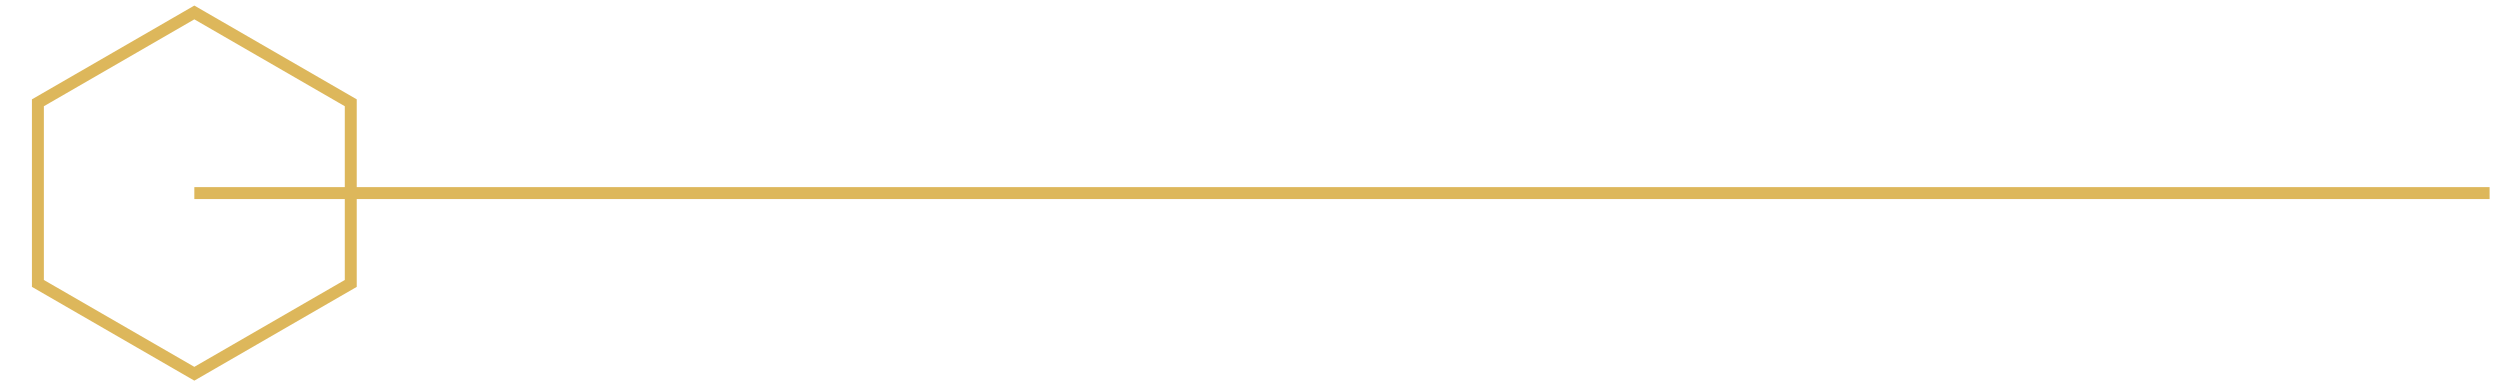 <svg xmlns="http://www.w3.org/2000/svg" width="157" height="24" viewBox="0 0 157 24" fill="none"><path d="M156.347 12.126H12.204" stroke="#DDB75B" stroke-width="0.75"></path><path d="M2.38 17.799L2.38 6.455L12.204 0.782L22.028 6.455L22.028 17.799L12.204 23.471L2.38 17.799Z" stroke="#DDB75B" stroke-width="0.75"></path></svg>